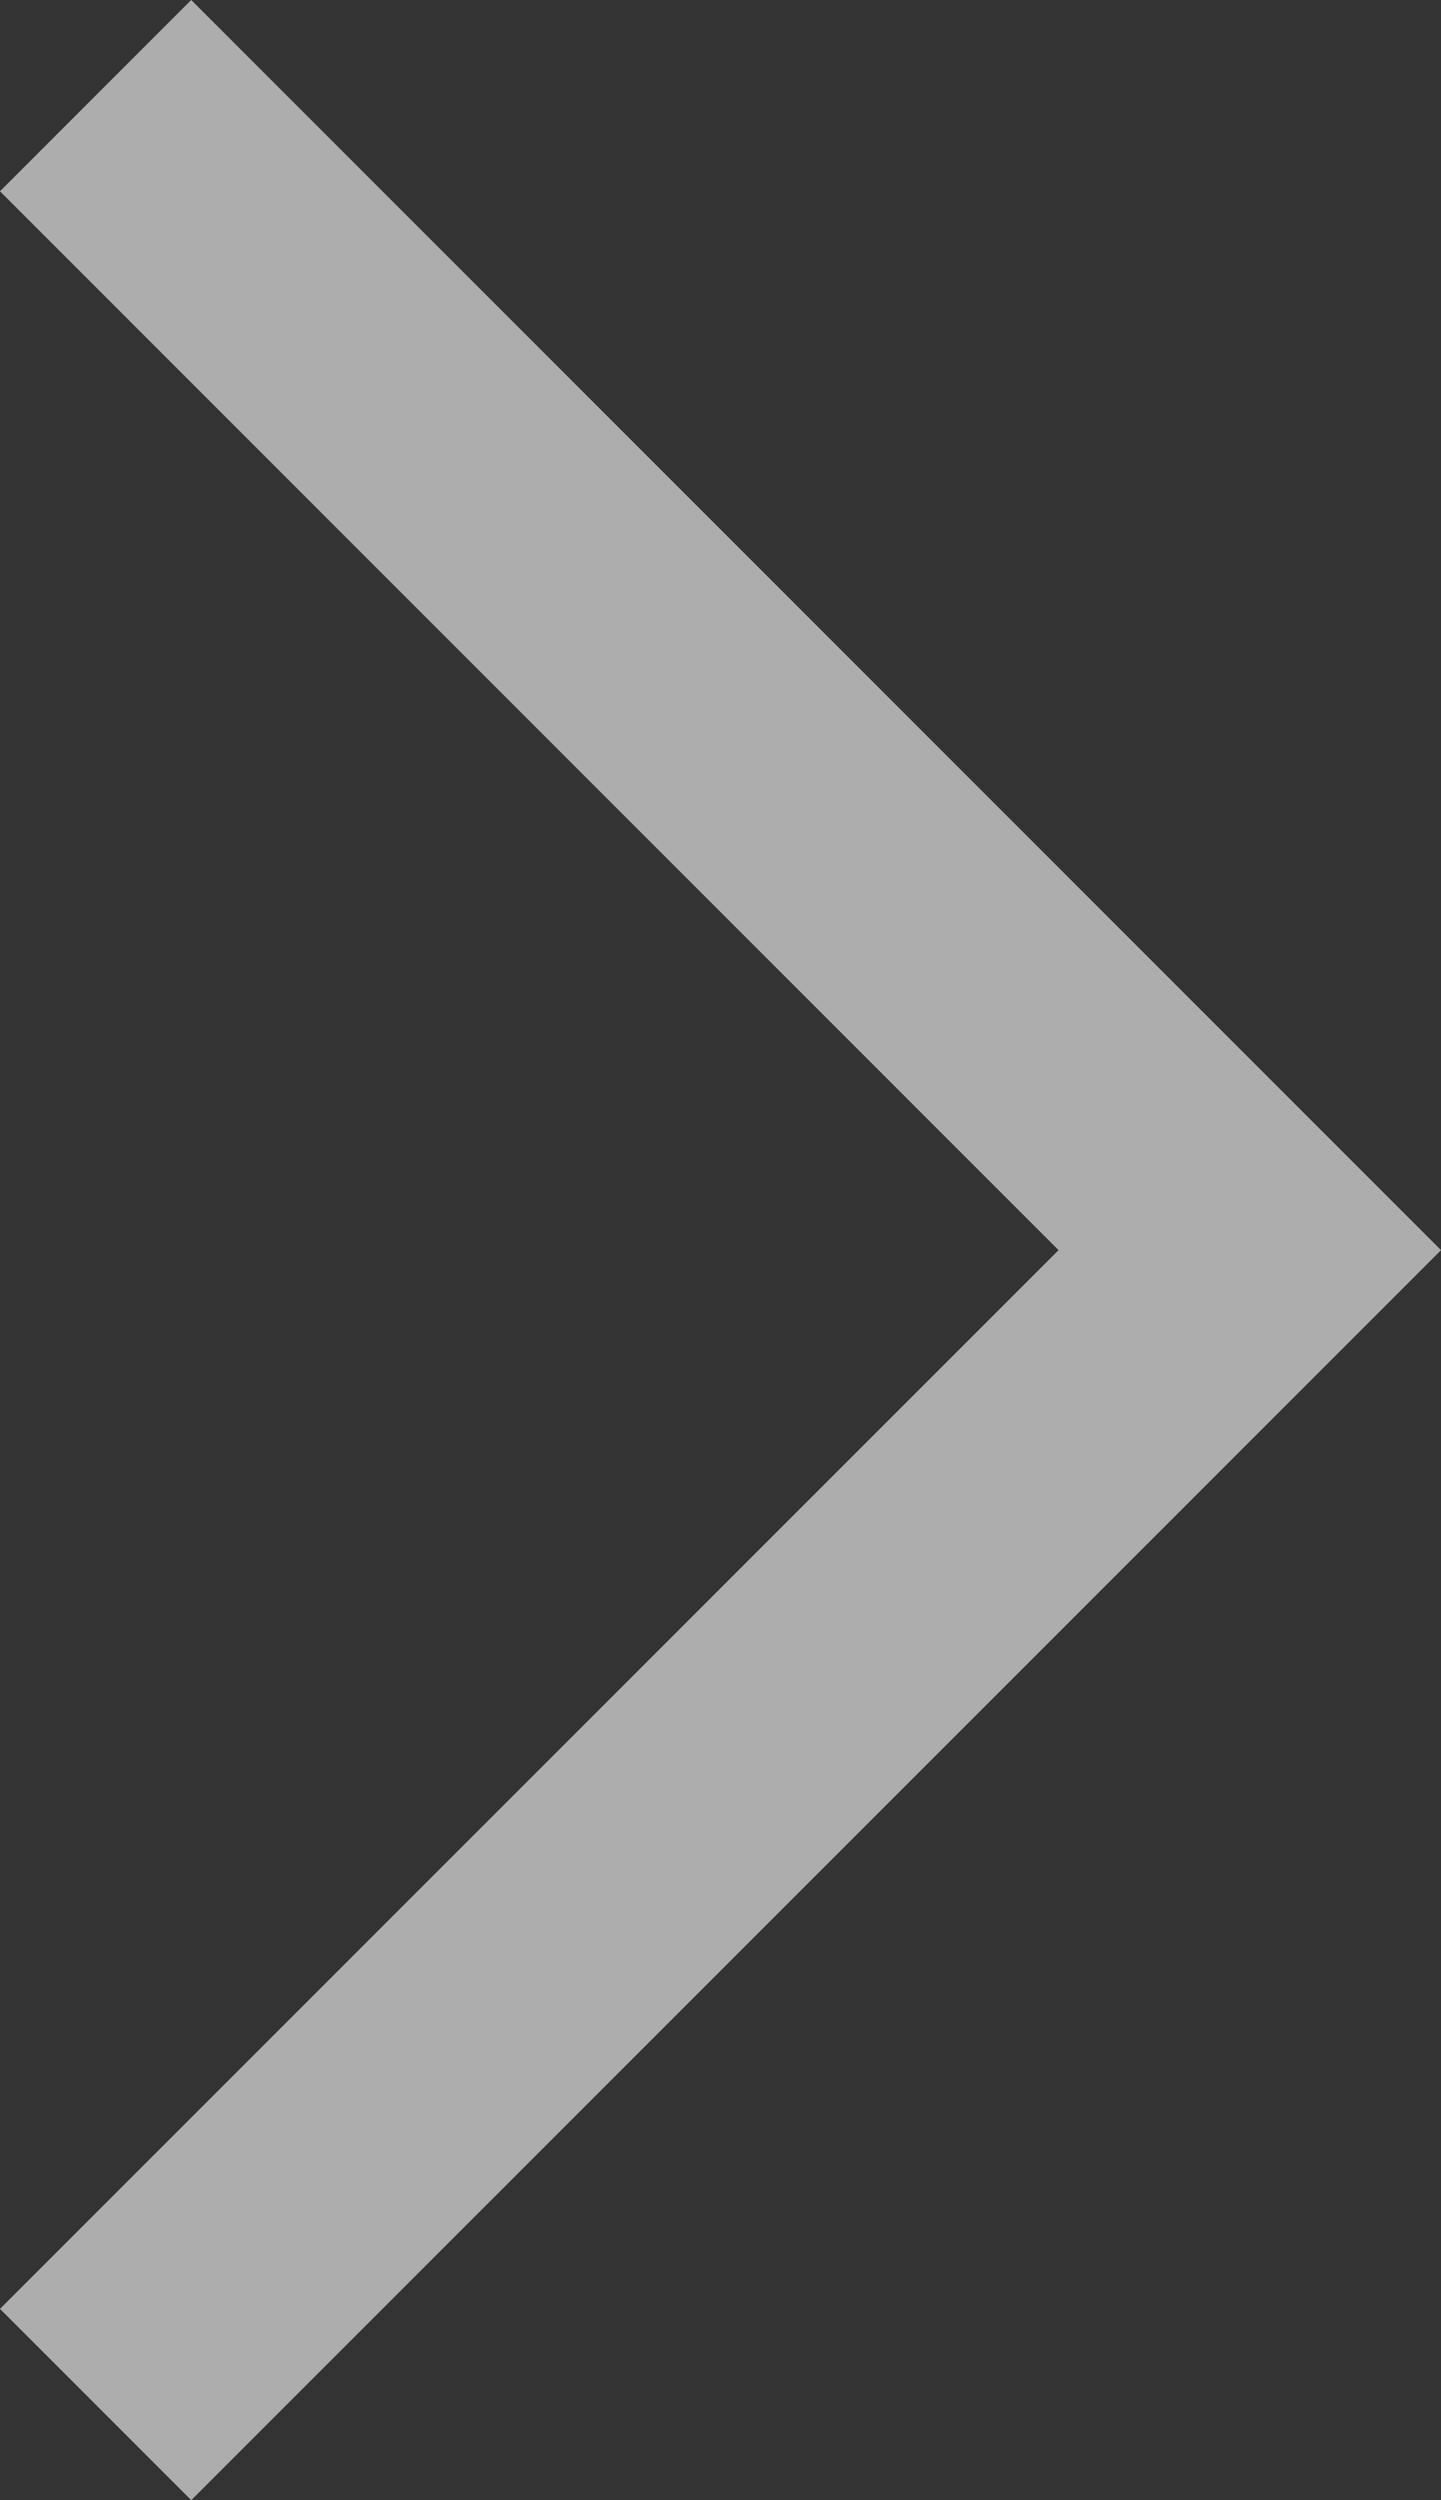 <svg xmlns="http://www.w3.org/2000/svg" width="10.656" height="18.483" viewBox="0 0 10.656 18.483">
  <rect x="0" y="0" width="10.656" height="18.483" fill="#333333" stroke="none"/>
  <g id="arrow-right" transform="translate(-7.501 0.707)">
    <path id="Tracé_1" data-name="Tracé 1" d="M12,5l8.535,8.535L12,22.069" transform="translate(-3.792 -5)" fill="none" stroke="rgba(255,255,255,0.6)" stroke-width="2"/>
  </g>
</svg>
